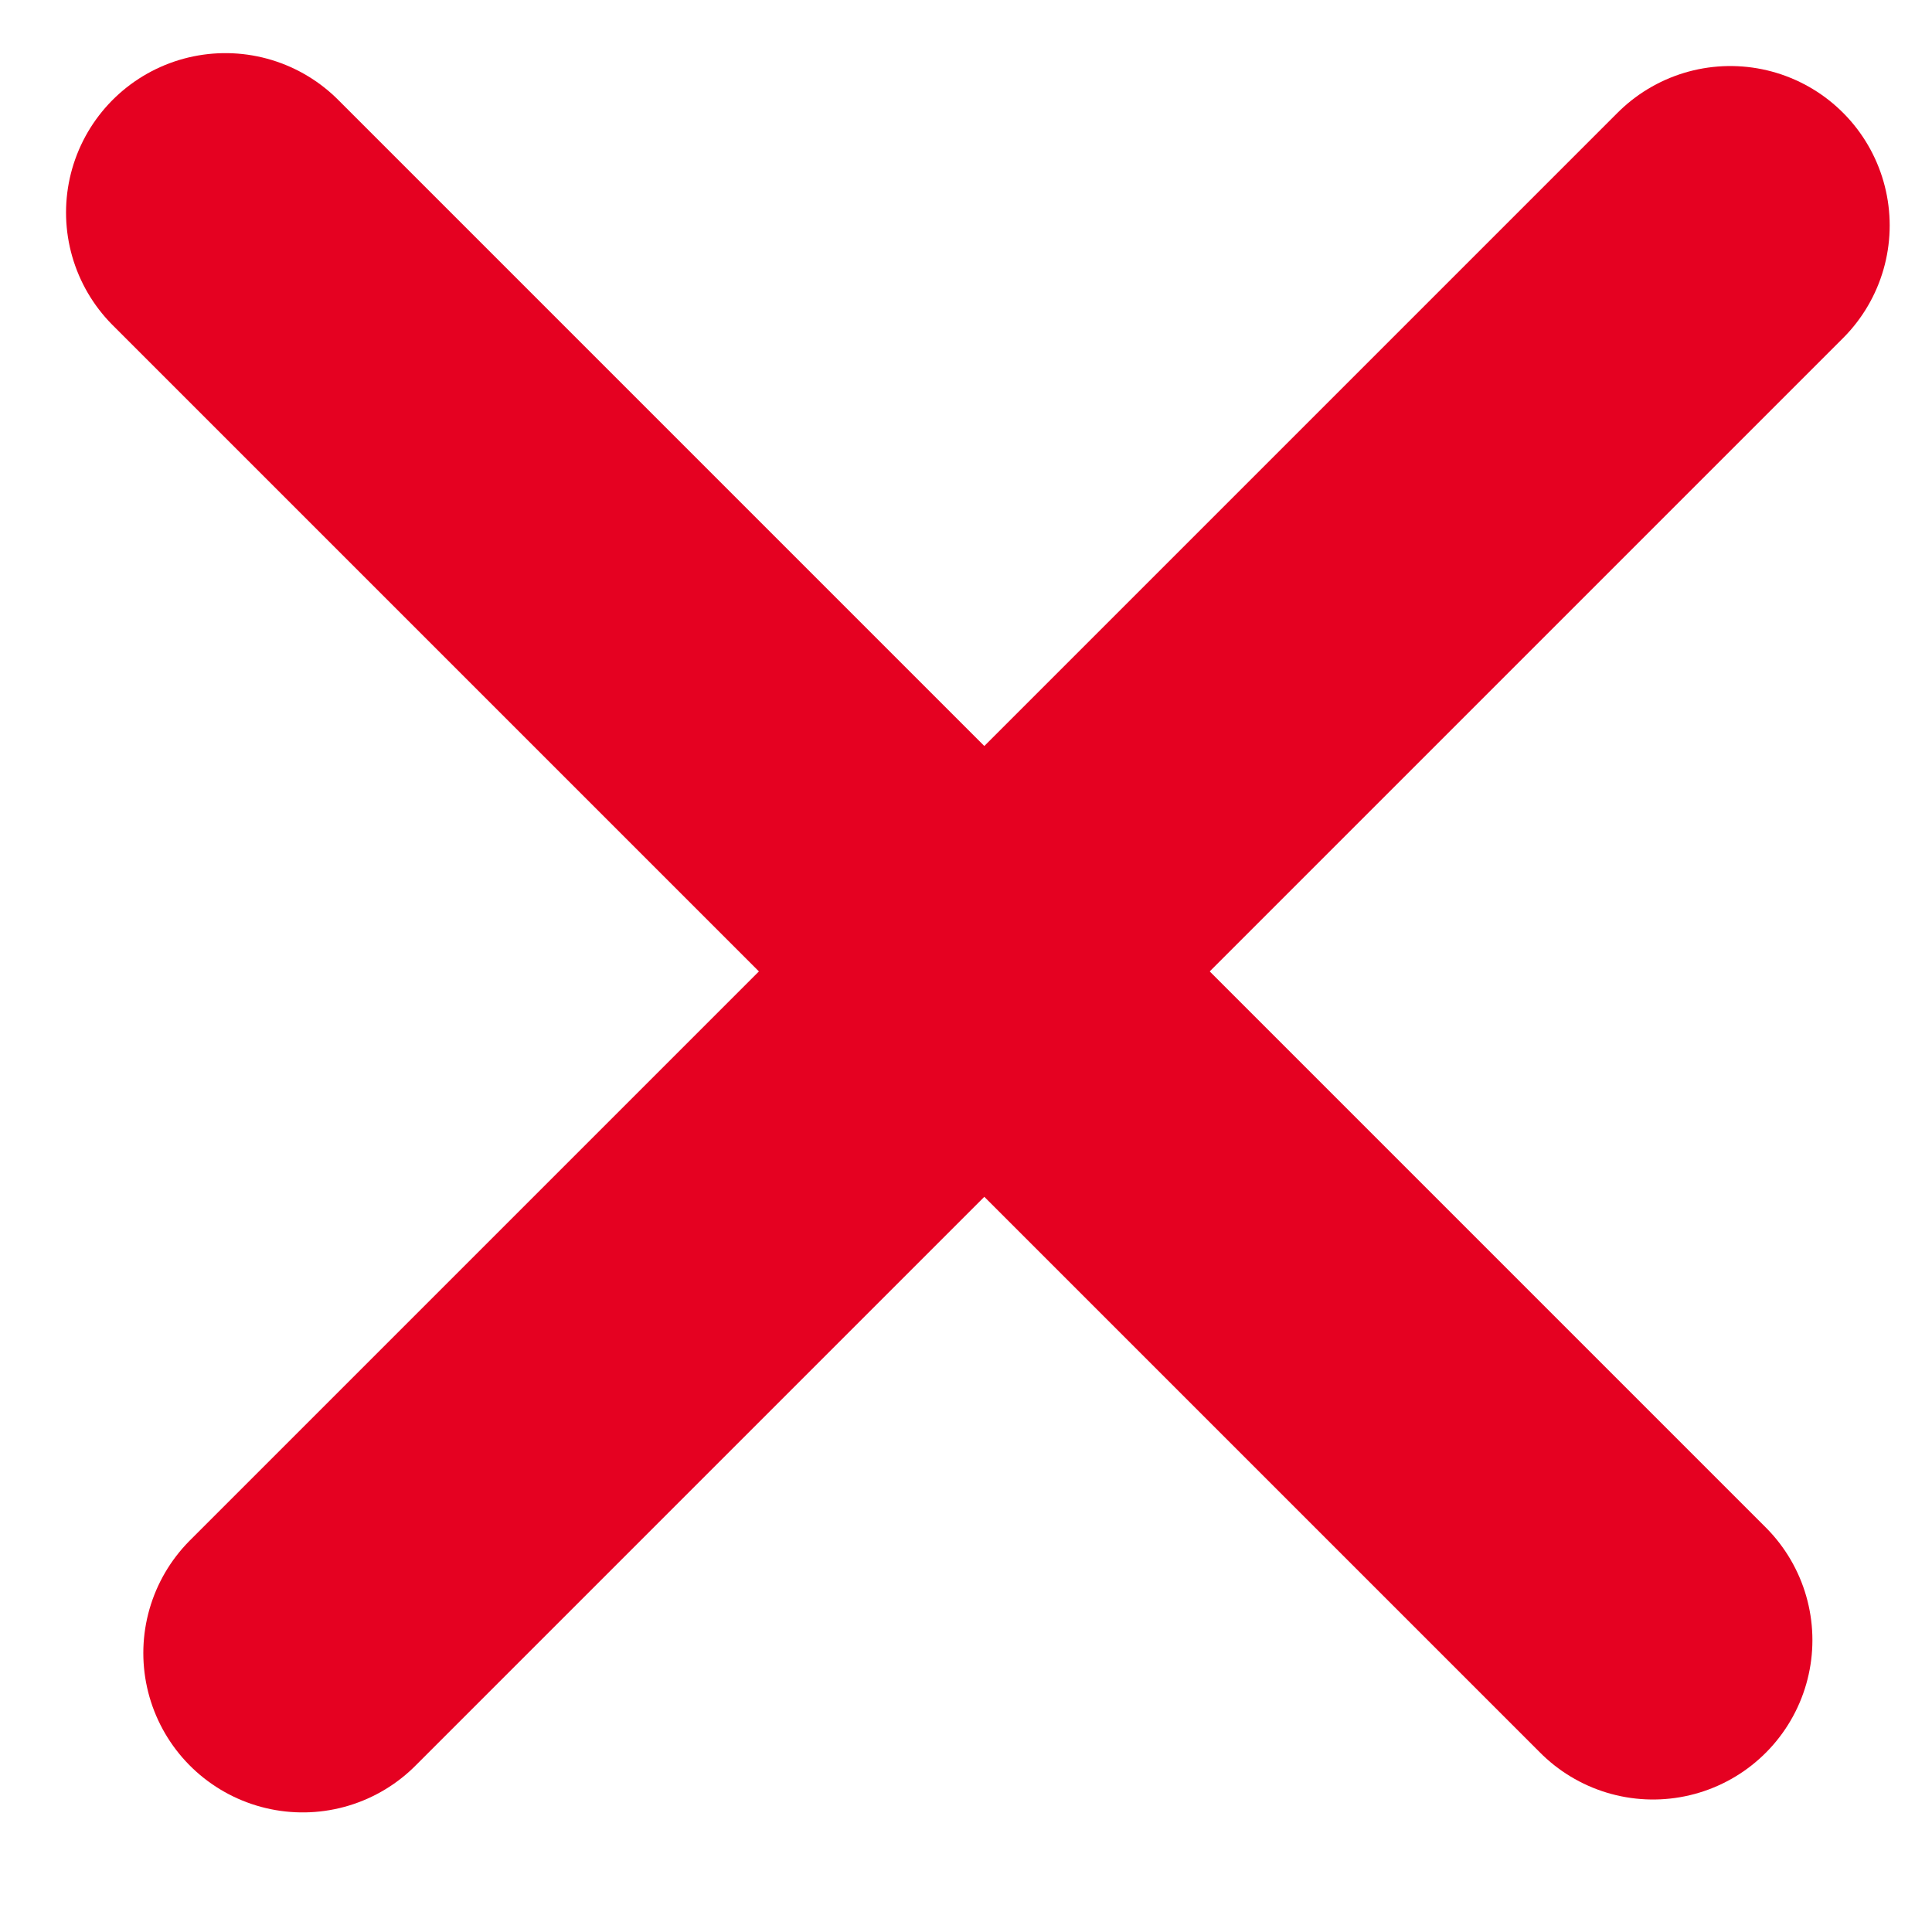 <?xml version="1.0" encoding="UTF-8"?> <svg xmlns="http://www.w3.org/2000/svg" width="25" height="25" viewBox="0 0 25 25" fill="none"> <line x1="2.917" y1="2.75" x2="21.39" y2="21.223" stroke="#E50121" stroke-width="4.125" stroke-linecap="round"></line> <line x1="22.39" y1="2.917" x2="3.917" y2="21.39" stroke="#E50121" stroke-width="4.125" stroke-linecap="round"></line> </svg> 